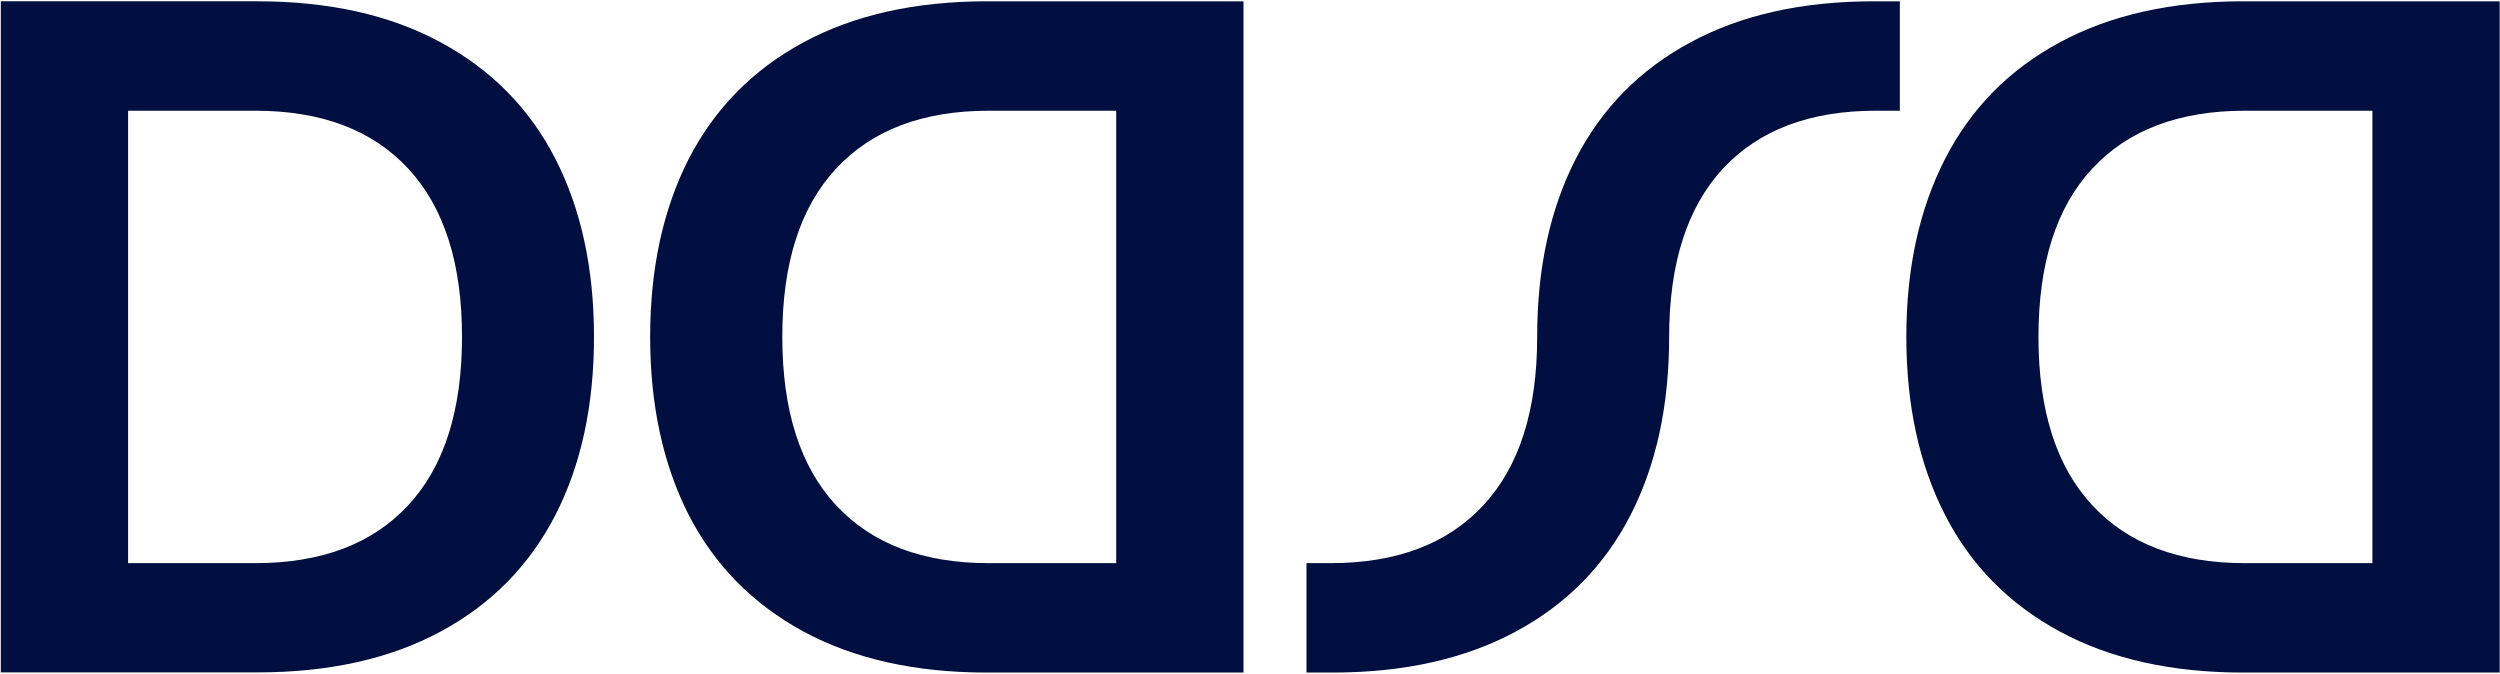 <svg version="1.2" xmlns="http://www.w3.org/2000/svg" viewBox="0 0 1540 415" width="1540" height="415"><style>.a{fill:#000e40}</style><path fill-rule="evenodd" class="a" d="m271.5 26.1q46.8 25.3 70.6 71.7 23.8 46.5 23.8 109.7c0 42.2-7.9 78.8-23.8 109.8-15.9 30.9-39.4 54.9-70.6 71.7q-46.7 25.2-113 25.2h-158v-413.4h158q66.3 0 113 25.3zm-20 285.1q33.1-35.7 33.1-103.7 0-67.9-33.1-103.6-33.1-35.7-94.2-35.7h-78.4v278.7h78.4q61.1 0 94.2-35.7zm356.5-310.4h158v413.5h-158q-66.3 0-113.1-25.3c-31.1-16.9-54.6-40.7-70.6-71.7-15.8-31-23.8-67.6-23.8-109.8 0-42.2 8-78.7 23.8-109.7 16-31 39.5-54.9 70.6-71.7q46.8-25.3 113.1-25.3zm1.1 346.1h78.5v-278.7h-78.5q-61 0-94.1 35.7c-22.1 23.8-33.1 58.3-33.1 103.6 0 45.3 11 79.9 33.1 103.7q33.1 35.7 94.1 35.7zm772.7-346.1h158v413.5h-158q-66.2 0-113-25.3c-31.2-16.9-54.7-40.7-70.6-71.7-15.9-31-23.9-67.6-23.9-109.8 0-42.2 8-78.7 23.9-109.7 15.9-31 39.4-54.9 70.6-71.7q46.8-25.3 113-25.3zm1.1 346.1h78.5v-278.7h-78.5q-61 0-94.1 35.7c-22.1 23.8-33.1 58.3-33.1 103.6 0 45.3 11 79.9 33.1 103.7q33.1 35.7 94.1 35.7zm-449.1 42.1c-31.2 16.8-68.8 25.3-113 25.3h-16v-67.4h14.8q61.1 0 94.2-35.7 33.1-35.7 33.1-103.7c0-42.1 7.9-78.7 23.8-109.7 15.9-31 39.4-54.9 70.6-71.7 31.2-16.9 68.8-25.3 113-25.3h16v67.4h-14.8q-61 0-94.2 35.7c-22 23.8-33.1 58.4-33.1 103.6q0 63.3-23.8 109.8-23.8 46.5-70.6 71.7z"/></svg>